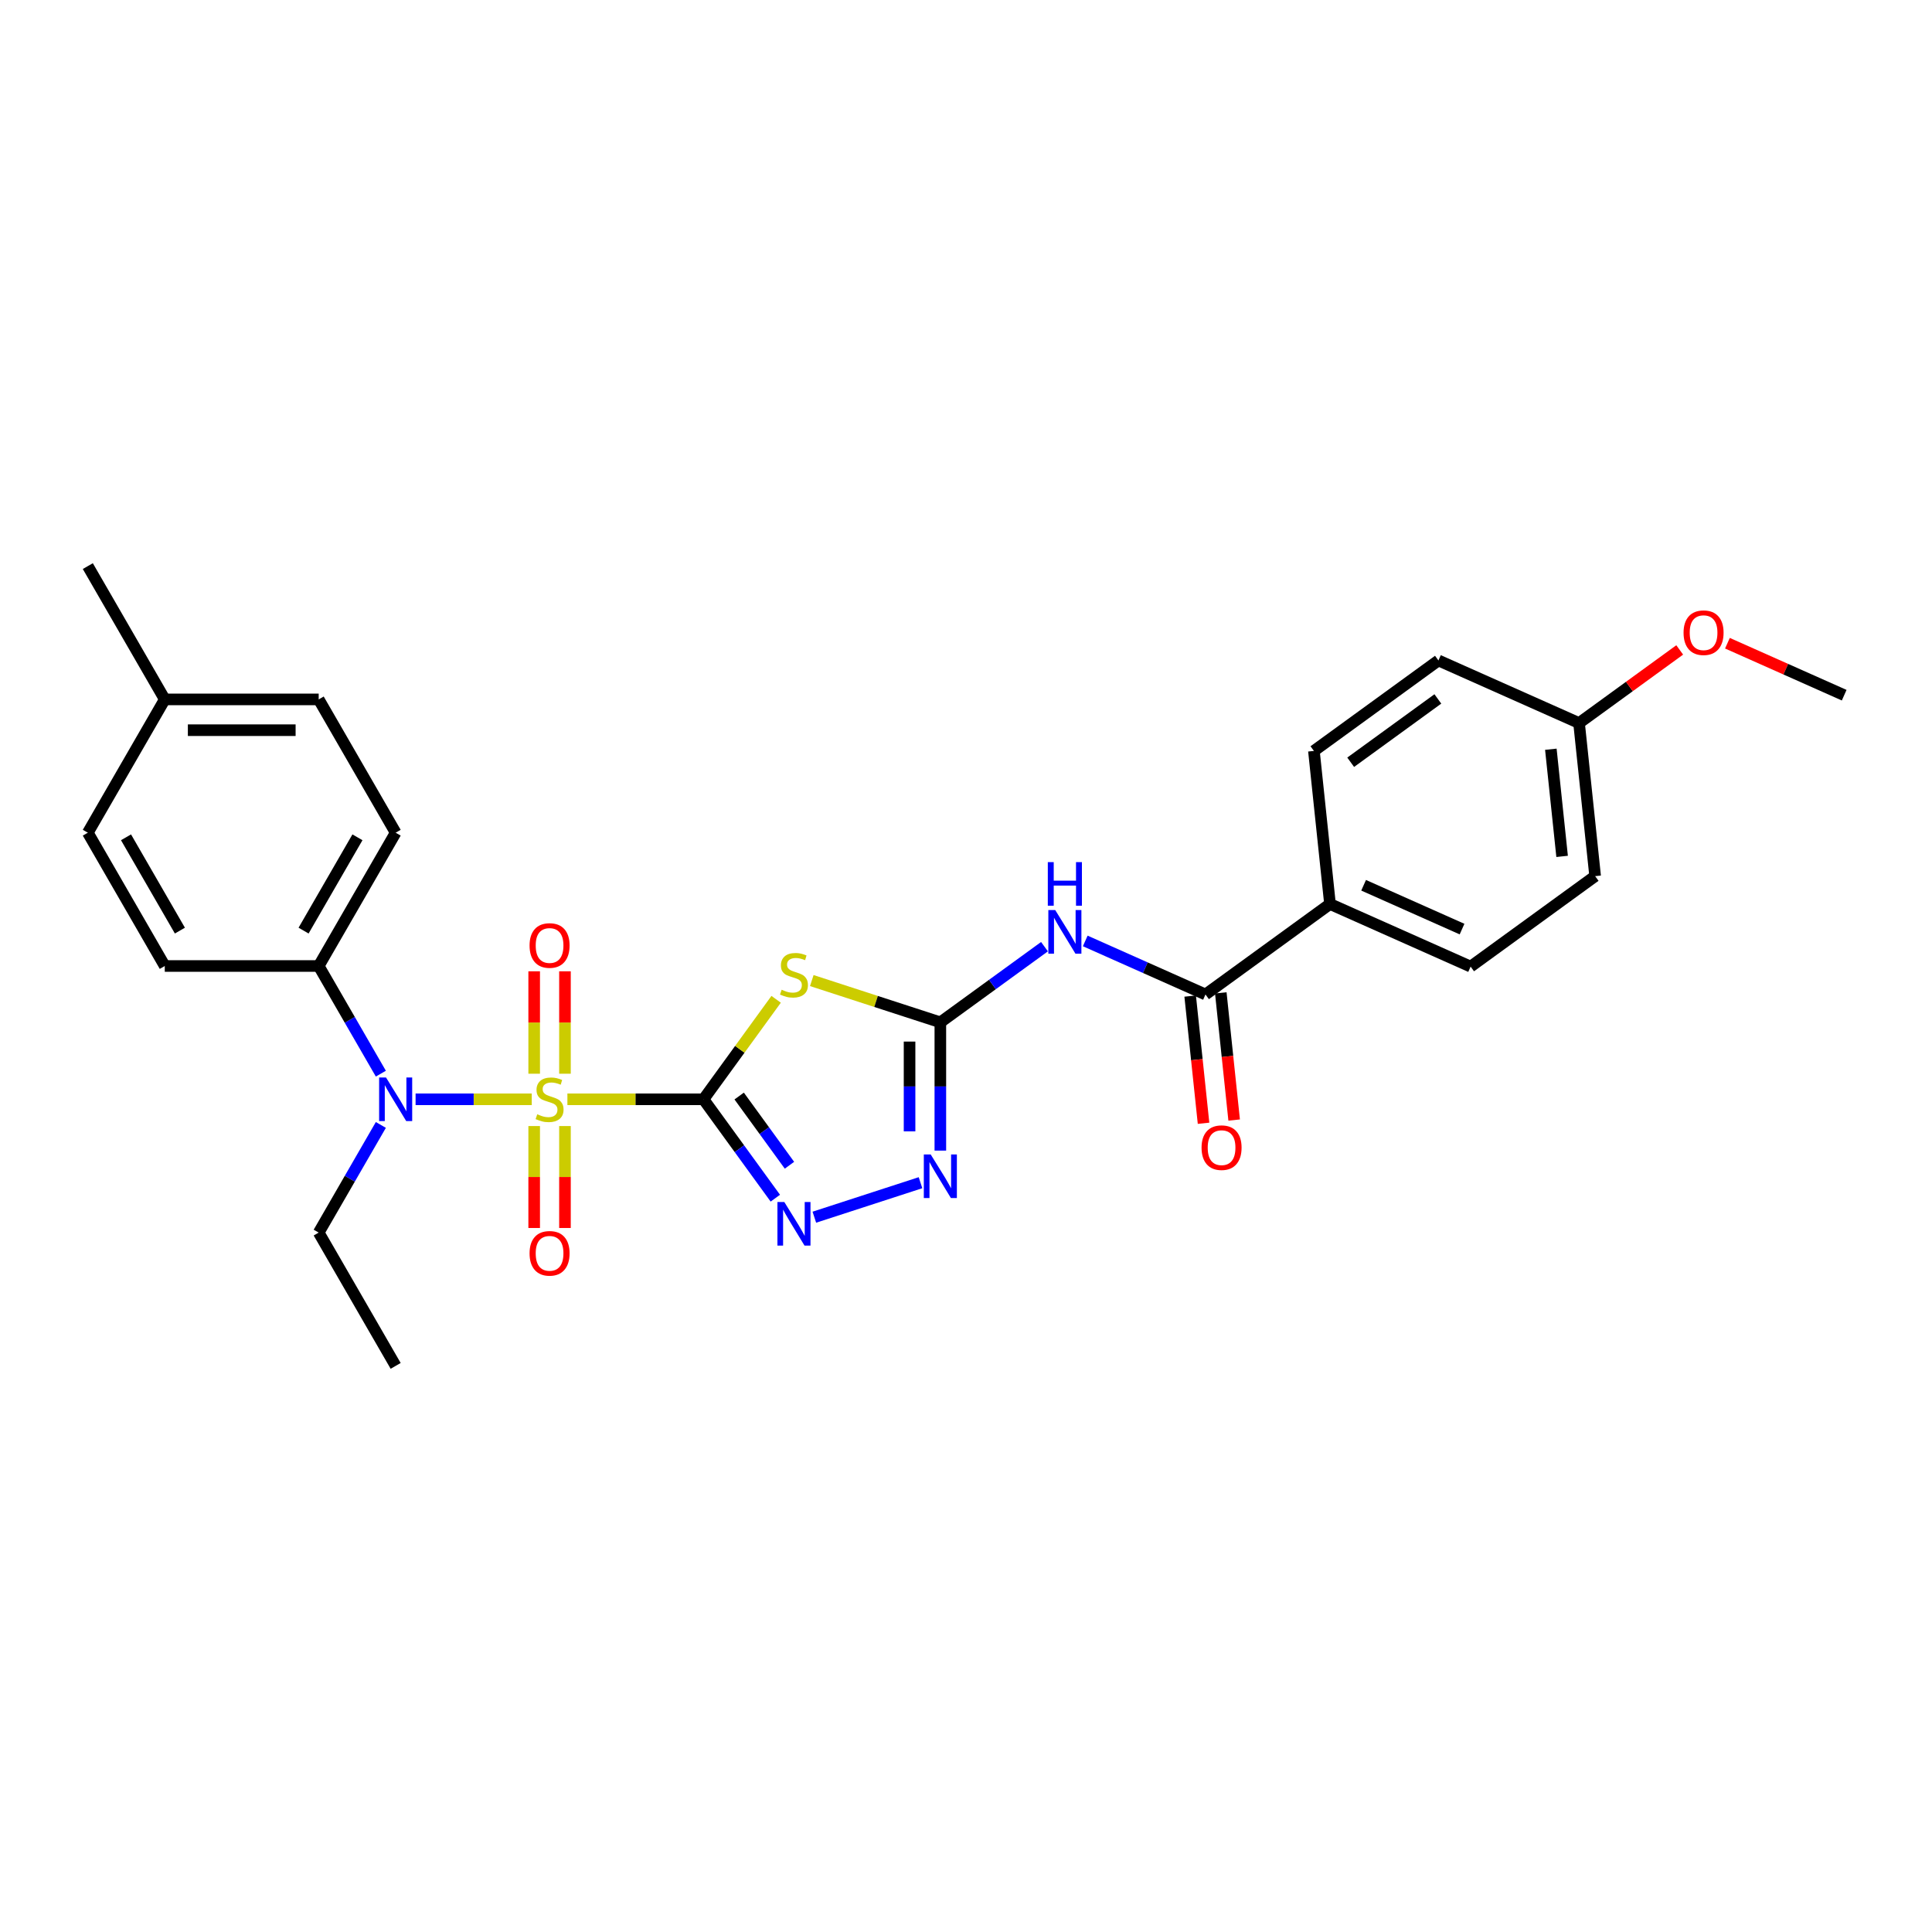 <?xml version='1.0' encoding='iso-8859-1'?>
<svg version='1.1' baseProfile='full'
              xmlns='http://www.w3.org/2000/svg'
                      xmlns:rdkit='http://www.rdkit.org/xml'
                      xmlns:xlink='http://www.w3.org/1999/xlink'
                  xml:space='preserve'
width='1000px' height='1000px' viewBox='0 0 1000 1000'>
<!-- END OF HEADER -->
<rect style='opacity:1.0;fill:#FFFFFF;stroke:none' width='1000' height='1000' x='0' y='0'> </rect>
<path class='bond-0' d='M 364.126,568.994 L 328.905,568.994' style='fill:none;fill-rule:evenodd;stroke:#000000;stroke-width:6px;stroke-linecap:butt;stroke-linejoin:miter;stroke-opacity:1' />
<path class='bond-0' d='M 328.905,568.994 L 293.684,568.994' style='fill:none;fill-rule:evenodd;stroke:#CCCC00;stroke-width:6px;stroke-linecap:butt;stroke-linejoin:miter;stroke-opacity:1' />
<path class='bond-1' d='M 364.126,568.994 L 382.927,543.117' style='fill:none;fill-rule:evenodd;stroke:#000000;stroke-width:6px;stroke-linecap:butt;stroke-linejoin:miter;stroke-opacity:1' />
<path class='bond-1' d='M 382.927,543.117 L 401.728,517.24' style='fill:none;fill-rule:evenodd;stroke:#CCCC00;stroke-width:6px;stroke-linecap:butt;stroke-linejoin:miter;stroke-opacity:1' />
<path class='bond-3' d='M 364.126,568.994 L 382.718,594.584' style='fill:none;fill-rule:evenodd;stroke:#000000;stroke-width:6px;stroke-linecap:butt;stroke-linejoin:miter;stroke-opacity:1' />
<path class='bond-3' d='M 382.718,594.584 L 401.31,620.174' style='fill:none;fill-rule:evenodd;stroke:#0000FF;stroke-width:6px;stroke-linecap:butt;stroke-linejoin:miter;stroke-opacity:1' />
<path class='bond-3' d='M 382.594,567.306 L 395.609,585.219' style='fill:none;fill-rule:evenodd;stroke:#000000;stroke-width:6px;stroke-linecap:butt;stroke-linejoin:miter;stroke-opacity:1' />
<path class='bond-3' d='M 395.609,585.219 L 408.623,603.132' style='fill:none;fill-rule:evenodd;stroke:#0000FF;stroke-width:6px;stroke-linecap:butt;stroke-linejoin:miter;stroke-opacity:1' />
<path class='bond-6' d='M 275.232,568.994 L 245.17,568.994' style='fill:none;fill-rule:evenodd;stroke:#CCCC00;stroke-width:6px;stroke-linecap:butt;stroke-linejoin:miter;stroke-opacity:1' />
<path class='bond-6' d='M 245.17,568.994 L 215.108,568.994' style='fill:none;fill-rule:evenodd;stroke:#0000FF;stroke-width:6px;stroke-linecap:butt;stroke-linejoin:miter;stroke-opacity:1' />
<path class='bond-8' d='M 292.425,555.754 L 292.425,529.25' style='fill:none;fill-rule:evenodd;stroke:#CCCC00;stroke-width:6px;stroke-linecap:butt;stroke-linejoin:miter;stroke-opacity:1' />
<path class='bond-8' d='M 292.425,529.25 L 292.425,502.746' style='fill:none;fill-rule:evenodd;stroke:#FF0000;stroke-width:6px;stroke-linecap:butt;stroke-linejoin:miter;stroke-opacity:1' />
<path class='bond-8' d='M 276.491,555.754 L 276.491,529.25' style='fill:none;fill-rule:evenodd;stroke:#CCCC00;stroke-width:6px;stroke-linecap:butt;stroke-linejoin:miter;stroke-opacity:1' />
<path class='bond-8' d='M 276.491,529.25 L 276.491,502.746' style='fill:none;fill-rule:evenodd;stroke:#FF0000;stroke-width:6px;stroke-linecap:butt;stroke-linejoin:miter;stroke-opacity:1' />
<path class='bond-9' d='M 276.491,582.841 L 276.491,609.224' style='fill:none;fill-rule:evenodd;stroke:#CCCC00;stroke-width:6px;stroke-linecap:butt;stroke-linejoin:miter;stroke-opacity:1' />
<path class='bond-9' d='M 276.491,609.224 L 276.491,635.608' style='fill:none;fill-rule:evenodd;stroke:#FF0000;stroke-width:6px;stroke-linecap:butt;stroke-linejoin:miter;stroke-opacity:1' />
<path class='bond-9' d='M 292.425,582.841 L 292.425,609.224' style='fill:none;fill-rule:evenodd;stroke:#CCCC00;stroke-width:6px;stroke-linecap:butt;stroke-linejoin:miter;stroke-opacity:1' />
<path class='bond-9' d='M 292.425,609.224 L 292.425,635.608' style='fill:none;fill-rule:evenodd;stroke:#FF0000;stroke-width:6px;stroke-linecap:butt;stroke-linejoin:miter;stroke-opacity:1' />
<path class='bond-2' d='M 420.179,507.539 L 453.45,518.35' style='fill:none;fill-rule:evenodd;stroke:#CCCC00;stroke-width:6px;stroke-linecap:butt;stroke-linejoin:miter;stroke-opacity:1' />
<path class='bond-2' d='M 453.45,518.35 L 486.722,529.16' style='fill:none;fill-rule:evenodd;stroke:#000000;stroke-width:6px;stroke-linecap:butt;stroke-linejoin:miter;stroke-opacity:1' />
<path class='bond-4' d='M 486.722,529.16 L 513.674,509.578' style='fill:none;fill-rule:evenodd;stroke:#000000;stroke-width:6px;stroke-linecap:butt;stroke-linejoin:miter;stroke-opacity:1' />
<path class='bond-4' d='M 513.674,509.578 L 540.627,489.996' style='fill:none;fill-rule:evenodd;stroke:#0000FF;stroke-width:6px;stroke-linecap:butt;stroke-linejoin:miter;stroke-opacity:1' />
<path class='bond-28' d='M 486.722,529.16 L 486.722,562.358' style='fill:none;fill-rule:evenodd;stroke:#000000;stroke-width:6px;stroke-linecap:butt;stroke-linejoin:miter;stroke-opacity:1' />
<path class='bond-28' d='M 486.722,562.358 L 486.722,595.556' style='fill:none;fill-rule:evenodd;stroke:#0000FF;stroke-width:6px;stroke-linecap:butt;stroke-linejoin:miter;stroke-opacity:1' />
<path class='bond-28' d='M 470.788,539.12 L 470.788,562.358' style='fill:none;fill-rule:evenodd;stroke:#000000;stroke-width:6px;stroke-linecap:butt;stroke-linejoin:miter;stroke-opacity:1' />
<path class='bond-28' d='M 470.788,562.358 L 470.788,585.596' style='fill:none;fill-rule:evenodd;stroke:#0000FF;stroke-width:6px;stroke-linecap:butt;stroke-linejoin:miter;stroke-opacity:1' />
<path class='bond-5' d='M 421.501,630.02 L 476.451,612.165' style='fill:none;fill-rule:evenodd;stroke:#0000FF;stroke-width:6px;stroke-linecap:butt;stroke-linejoin:miter;stroke-opacity:1' />
<path class='bond-7' d='M 561.723,487.029 L 592.839,500.883' style='fill:none;fill-rule:evenodd;stroke:#0000FF;stroke-width:6px;stroke-linecap:butt;stroke-linejoin:miter;stroke-opacity:1' />
<path class='bond-7' d='M 592.839,500.883 L 623.955,514.737' style='fill:none;fill-rule:evenodd;stroke:#000000;stroke-width:6px;stroke-linecap:butt;stroke-linejoin:miter;stroke-opacity:1' />
<path class='bond-10' d='M 197.127,555.722 L 181.042,527.861' style='fill:none;fill-rule:evenodd;stroke:#0000FF;stroke-width:6px;stroke-linecap:butt;stroke-linejoin:miter;stroke-opacity:1' />
<path class='bond-10' d='M 181.042,527.861 L 164.956,500' style='fill:none;fill-rule:evenodd;stroke:#000000;stroke-width:6px;stroke-linecap:butt;stroke-linejoin:miter;stroke-opacity:1' />
<path class='bond-23' d='M 197.127,582.267 L 181.042,610.128' style='fill:none;fill-rule:evenodd;stroke:#0000FF;stroke-width:6px;stroke-linecap:butt;stroke-linejoin:miter;stroke-opacity:1' />
<path class='bond-23' d='M 181.042,610.128 L 164.956,637.989' style='fill:none;fill-rule:evenodd;stroke:#000000;stroke-width:6px;stroke-linecap:butt;stroke-linejoin:miter;stroke-opacity:1' />
<path class='bond-11' d='M 623.955,514.737 L 688.407,467.909' style='fill:none;fill-rule:evenodd;stroke:#000000;stroke-width:6px;stroke-linecap:butt;stroke-linejoin:miter;stroke-opacity:1' />
<path class='bond-12' d='M 616.032,515.569 L 619.491,548.485' style='fill:none;fill-rule:evenodd;stroke:#000000;stroke-width:6px;stroke-linecap:butt;stroke-linejoin:miter;stroke-opacity:1' />
<path class='bond-12' d='M 619.491,548.485 L 622.951,581.401' style='fill:none;fill-rule:evenodd;stroke:#FF0000;stroke-width:6px;stroke-linecap:butt;stroke-linejoin:miter;stroke-opacity:1' />
<path class='bond-12' d='M 631.878,513.904 L 635.338,546.82' style='fill:none;fill-rule:evenodd;stroke:#000000;stroke-width:6px;stroke-linecap:butt;stroke-linejoin:miter;stroke-opacity:1' />
<path class='bond-12' d='M 635.338,546.82 L 638.797,579.735' style='fill:none;fill-rule:evenodd;stroke:#FF0000;stroke-width:6px;stroke-linecap:butt;stroke-linejoin:miter;stroke-opacity:1' />
<path class='bond-13' d='M 164.956,500 L 204.79,431.006' style='fill:none;fill-rule:evenodd;stroke:#000000;stroke-width:6px;stroke-linecap:butt;stroke-linejoin:miter;stroke-opacity:1' />
<path class='bond-13' d='M 157.132,481.684 L 185.016,433.388' style='fill:none;fill-rule:evenodd;stroke:#000000;stroke-width:6px;stroke-linecap:butt;stroke-linejoin:miter;stroke-opacity:1' />
<path class='bond-14' d='M 164.956,500 L 85.288,500' style='fill:none;fill-rule:evenodd;stroke:#000000;stroke-width:6px;stroke-linecap:butt;stroke-linejoin:miter;stroke-opacity:1' />
<path class='bond-15' d='M 688.407,467.909 L 761.188,500.313' style='fill:none;fill-rule:evenodd;stroke:#000000;stroke-width:6px;stroke-linecap:butt;stroke-linejoin:miter;stroke-opacity:1' />
<path class='bond-15' d='M 705.805,458.214 L 756.751,480.896' style='fill:none;fill-rule:evenodd;stroke:#000000;stroke-width:6px;stroke-linecap:butt;stroke-linejoin:miter;stroke-opacity:1' />
<path class='bond-16' d='M 688.407,467.909 L 680.08,388.678' style='fill:none;fill-rule:evenodd;stroke:#000000;stroke-width:6px;stroke-linecap:butt;stroke-linejoin:miter;stroke-opacity:1' />
<path class='bond-20' d='M 204.79,431.006 L 164.956,362.011' style='fill:none;fill-rule:evenodd;stroke:#000000;stroke-width:6px;stroke-linecap:butt;stroke-linejoin:miter;stroke-opacity:1' />
<path class='bond-21' d='M 85.288,500 L 45.455,431.006' style='fill:none;fill-rule:evenodd;stroke:#000000;stroke-width:6px;stroke-linecap:butt;stroke-linejoin:miter;stroke-opacity:1' />
<path class='bond-21' d='M 93.112,481.684 L 65.228,433.388' style='fill:none;fill-rule:evenodd;stroke:#000000;stroke-width:6px;stroke-linecap:butt;stroke-linejoin:miter;stroke-opacity:1' />
<path class='bond-18' d='M 761.188,500.313 L 825.64,453.485' style='fill:none;fill-rule:evenodd;stroke:#000000;stroke-width:6px;stroke-linecap:butt;stroke-linejoin:miter;stroke-opacity:1' />
<path class='bond-19' d='M 680.08,388.678 L 744.532,341.85' style='fill:none;fill-rule:evenodd;stroke:#000000;stroke-width:6px;stroke-linecap:butt;stroke-linejoin:miter;stroke-opacity:1' />
<path class='bond-19' d='M 699.113,394.544 L 744.23,361.765' style='fill:none;fill-rule:evenodd;stroke:#000000;stroke-width:6px;stroke-linecap:butt;stroke-linejoin:miter;stroke-opacity:1' />
<path class='bond-17' d='M 817.313,374.254 L 744.532,341.85' style='fill:none;fill-rule:evenodd;stroke:#000000;stroke-width:6px;stroke-linecap:butt;stroke-linejoin:miter;stroke-opacity:1' />
<path class='bond-24' d='M 817.313,374.254 L 843.365,355.326' style='fill:none;fill-rule:evenodd;stroke:#000000;stroke-width:6px;stroke-linecap:butt;stroke-linejoin:miter;stroke-opacity:1' />
<path class='bond-24' d='M 843.365,355.326 L 869.417,336.398' style='fill:none;fill-rule:evenodd;stroke:#FF0000;stroke-width:6px;stroke-linecap:butt;stroke-linejoin:miter;stroke-opacity:1' />
<path class='bond-30' d='M 817.313,374.254 L 825.64,453.485' style='fill:none;fill-rule:evenodd;stroke:#000000;stroke-width:6px;stroke-linecap:butt;stroke-linejoin:miter;stroke-opacity:1' />
<path class='bond-30' d='M 802.716,387.804 L 808.545,443.266' style='fill:none;fill-rule:evenodd;stroke:#000000;stroke-width:6px;stroke-linecap:butt;stroke-linejoin:miter;stroke-opacity:1' />
<path class='bond-29' d='M 164.956,362.011 L 85.288,362.011' style='fill:none;fill-rule:evenodd;stroke:#000000;stroke-width:6px;stroke-linecap:butt;stroke-linejoin:miter;stroke-opacity:1' />
<path class='bond-29' d='M 153.006,377.945 L 97.239,377.945' style='fill:none;fill-rule:evenodd;stroke:#000000;stroke-width:6px;stroke-linecap:butt;stroke-linejoin:miter;stroke-opacity:1' />
<path class='bond-22' d='M 45.455,431.006 L 85.288,362.011' style='fill:none;fill-rule:evenodd;stroke:#000000;stroke-width:6px;stroke-linecap:butt;stroke-linejoin:miter;stroke-opacity:1' />
<path class='bond-25' d='M 85.288,362.011 L 45.455,293.017' style='fill:none;fill-rule:evenodd;stroke:#000000;stroke-width:6px;stroke-linecap:butt;stroke-linejoin:miter;stroke-opacity:1' />
<path class='bond-27' d='M 164.956,637.989 L 204.79,706.983' style='fill:none;fill-rule:evenodd;stroke:#000000;stroke-width:6px;stroke-linecap:butt;stroke-linejoin:miter;stroke-opacity:1' />
<path class='bond-26' d='M 894.114,332.924 L 924.33,346.377' style='fill:none;fill-rule:evenodd;stroke:#FF0000;stroke-width:6px;stroke-linecap:butt;stroke-linejoin:miter;stroke-opacity:1' />
<path class='bond-26' d='M 924.33,346.377 L 954.545,359.83' style='fill:none;fill-rule:evenodd;stroke:#000000;stroke-width:6px;stroke-linecap:butt;stroke-linejoin:miter;stroke-opacity:1' />
<path  class='atom-1' d='M 278.085 576.738
Q 278.34 576.834, 279.391 577.28
Q 280.443 577.726, 281.59 578.013
Q 282.769 578.268, 283.916 578.268
Q 286.051 578.268, 287.294 577.248
Q 288.537 576.196, 288.537 574.38
Q 288.537 573.137, 287.9 572.372
Q 287.294 571.607, 286.338 571.193
Q 285.382 570.779, 283.789 570.301
Q 281.781 569.695, 280.57 569.122
Q 279.391 568.548, 278.531 567.337
Q 277.702 566.126, 277.702 564.087
Q 277.702 561.251, 279.614 559.498
Q 281.558 557.745, 285.382 557.745
Q 287.995 557.745, 290.959 558.988
L 290.226 561.442
Q 287.517 560.326, 285.478 560.326
Q 283.279 560.326, 282.068 561.251
Q 280.857 562.143, 280.889 563.704
Q 280.889 564.915, 281.494 565.648
Q 282.132 566.381, 283.024 566.796
Q 283.948 567.21, 285.478 567.688
Q 287.517 568.325, 288.728 568.962
Q 289.939 569.6, 290.8 570.906
Q 291.692 572.181, 291.692 574.38
Q 291.692 577.503, 289.589 579.192
Q 287.517 580.849, 284.044 580.849
Q 282.036 580.849, 280.506 580.403
Q 279.009 579.989, 277.224 579.256
L 278.085 576.738
' fill='#CCCC00'/>
<path  class='atom-2' d='M 404.58 512.285
Q 404.835 512.381, 405.887 512.827
Q 406.938 513.273, 408.085 513.56
Q 409.264 513.815, 410.412 513.815
Q 412.547 513.815, 413.79 512.795
Q 415.032 511.744, 415.032 509.927
Q 415.032 508.684, 414.395 507.92
Q 413.79 507.155, 412.834 506.741
Q 411.878 506.326, 410.284 505.848
Q 408.277 505.243, 407.066 504.669
Q 405.887 504.096, 405.026 502.885
Q 404.198 501.674, 404.198 499.634
Q 404.198 496.798, 406.11 495.045
Q 408.053 493.293, 411.878 493.293
Q 414.491 493.293, 417.454 494.535
L 416.721 496.989
Q 414.013 495.874, 411.973 495.874
Q 409.774 495.874, 408.563 496.798
Q 407.352 497.69, 407.384 499.252
Q 407.384 500.463, 407.99 501.196
Q 408.627 501.929, 409.519 502.343
Q 410.444 502.757, 411.973 503.235
Q 414.013 503.873, 415.224 504.51
Q 416.435 505.147, 417.295 506.454
Q 418.187 507.728, 418.187 509.927
Q 418.187 513.05, 416.084 514.739
Q 414.013 516.396, 410.539 516.396
Q 408.531 516.396, 407.002 515.95
Q 405.504 515.536, 403.72 514.803
L 404.58 512.285
' fill='#CCCC00'/>
<path  class='atom-4' d='M 405.966 622.166
L 413.359 634.116
Q 414.092 635.295, 415.271 637.43
Q 416.45 639.565, 416.514 639.693
L 416.514 622.166
L 419.51 622.166
L 419.51 644.728
L 416.419 644.728
L 408.484 631.662
Q 407.56 630.133, 406.572 628.38
Q 405.616 626.627, 405.329 626.086
L 405.329 644.728
L 402.397 644.728
L 402.397 622.166
L 405.966 622.166
' fill='#0000FF'/>
<path  class='atom-5' d='M 546.187 471.052
L 553.581 483.002
Q 554.314 484.181, 555.493 486.316
Q 556.672 488.451, 556.735 488.579
L 556.735 471.052
L 559.731 471.052
L 559.731 493.614
L 556.64 493.614
L 548.705 480.548
Q 547.781 479.019, 546.793 477.266
Q 545.837 475.513, 545.55 474.972
L 545.55 493.614
L 542.618 493.614
L 542.618 471.052
L 546.187 471.052
' fill='#0000FF'/>
<path  class='atom-5' d='M 542.347 446.234
L 545.407 446.234
L 545.407 455.826
L 556.943 455.826
L 556.943 446.234
L 560.002 446.234
L 560.002 468.796
L 556.943 468.796
L 556.943 458.375
L 545.407 458.375
L 545.407 468.796
L 542.347 468.796
L 542.347 446.234
' fill='#0000FF'/>
<path  class='atom-6' d='M 481.735 597.547
L 489.128 609.497
Q 489.861 610.677, 491.04 612.812
Q 492.219 614.947, 492.283 615.074
L 492.283 597.547
L 495.278 597.547
L 495.278 620.109
L 492.187 620.109
L 484.252 607.044
Q 483.328 605.514, 482.34 603.761
Q 481.384 602.009, 481.097 601.467
L 481.097 620.109
L 478.166 620.109
L 478.166 597.547
L 481.735 597.547
' fill='#0000FF'/>
<path  class='atom-7' d='M 199.803 557.713
L 207.196 569.664
Q 207.929 570.843, 209.108 572.978
Q 210.287 575.113, 210.351 575.24
L 210.351 557.713
L 213.347 557.713
L 213.347 580.275
L 210.255 580.275
L 202.32 567.21
Q 201.396 565.68, 200.408 563.927
Q 199.452 562.175, 199.166 561.633
L 199.166 580.275
L 196.234 580.275
L 196.234 557.713
L 199.803 557.713
' fill='#0000FF'/>
<path  class='atom-9' d='M 274.101 489.39
Q 274.101 483.973, 276.778 480.945
Q 279.455 477.918, 284.458 477.918
Q 289.461 477.918, 292.138 480.945
Q 294.815 483.973, 294.815 489.39
Q 294.815 494.871, 292.106 497.994
Q 289.397 501.086, 284.458 501.086
Q 279.487 501.086, 276.778 497.994
Q 274.101 494.903, 274.101 489.39
M 284.458 498.536
Q 287.9 498.536, 289.748 496.242
Q 291.628 493.915, 291.628 489.39
Q 291.628 484.961, 289.748 482.73
Q 287.9 480.467, 284.458 480.467
Q 281.016 480.467, 279.136 482.698
Q 277.288 484.929, 277.288 489.39
Q 277.288 493.947, 279.136 496.242
Q 281.016 498.536, 284.458 498.536
' fill='#FF0000'/>
<path  class='atom-10' d='M 274.101 648.726
Q 274.101 643.308, 276.778 640.281
Q 279.455 637.254, 284.458 637.254
Q 289.461 637.254, 292.138 640.281
Q 294.815 643.308, 294.815 648.726
Q 294.815 654.207, 292.106 657.33
Q 289.397 660.421, 284.458 660.421
Q 279.487 660.421, 276.778 657.33
Q 274.101 654.239, 274.101 648.726
M 284.458 657.872
Q 287.9 657.872, 289.748 655.577
Q 291.628 653.251, 291.628 648.726
Q 291.628 644.296, 289.748 642.066
Q 287.9 639.803, 284.458 639.803
Q 281.016 639.803, 279.136 642.034
Q 277.288 644.265, 277.288 648.726
Q 277.288 653.283, 279.136 655.577
Q 281.016 657.872, 284.458 657.872
' fill='#FF0000'/>
<path  class='atom-13' d='M 621.926 594.032
Q 621.926 588.614, 624.602 585.587
Q 627.279 582.56, 632.282 582.56
Q 637.285 582.56, 639.962 585.587
Q 642.639 588.614, 642.639 594.032
Q 642.639 599.513, 639.93 602.636
Q 637.222 605.727, 632.282 605.727
Q 627.311 605.727, 624.602 602.636
Q 621.926 599.545, 621.926 594.032
M 632.282 603.178
Q 635.724 603.178, 637.572 600.883
Q 639.452 598.557, 639.452 594.032
Q 639.452 589.602, 637.572 587.372
Q 635.724 585.109, 632.282 585.109
Q 628.841 585.109, 626.961 587.34
Q 625.112 589.57, 625.112 594.032
Q 625.112 598.589, 626.961 600.883
Q 628.841 603.178, 632.282 603.178
' fill='#FF0000'/>
<path  class='atom-25' d='M 871.408 327.49
Q 871.408 322.073, 874.085 319.045
Q 876.762 316.018, 881.765 316.018
Q 886.768 316.018, 889.445 319.045
Q 892.122 322.073, 892.122 327.49
Q 892.122 332.971, 889.413 336.094
Q 886.705 339.185, 881.765 339.185
Q 876.794 339.185, 874.085 336.094
Q 871.408 333.003, 871.408 327.49
M 881.765 336.636
Q 885.207 336.636, 887.055 334.342
Q 888.935 332.015, 888.935 327.49
Q 888.935 323.061, 887.055 320.83
Q 885.207 318.567, 881.765 318.567
Q 878.324 318.567, 876.443 320.798
Q 874.595 323.029, 874.595 327.49
Q 874.595 332.047, 876.443 334.342
Q 878.324 336.636, 881.765 336.636
' fill='#FF0000'/>
</svg>

